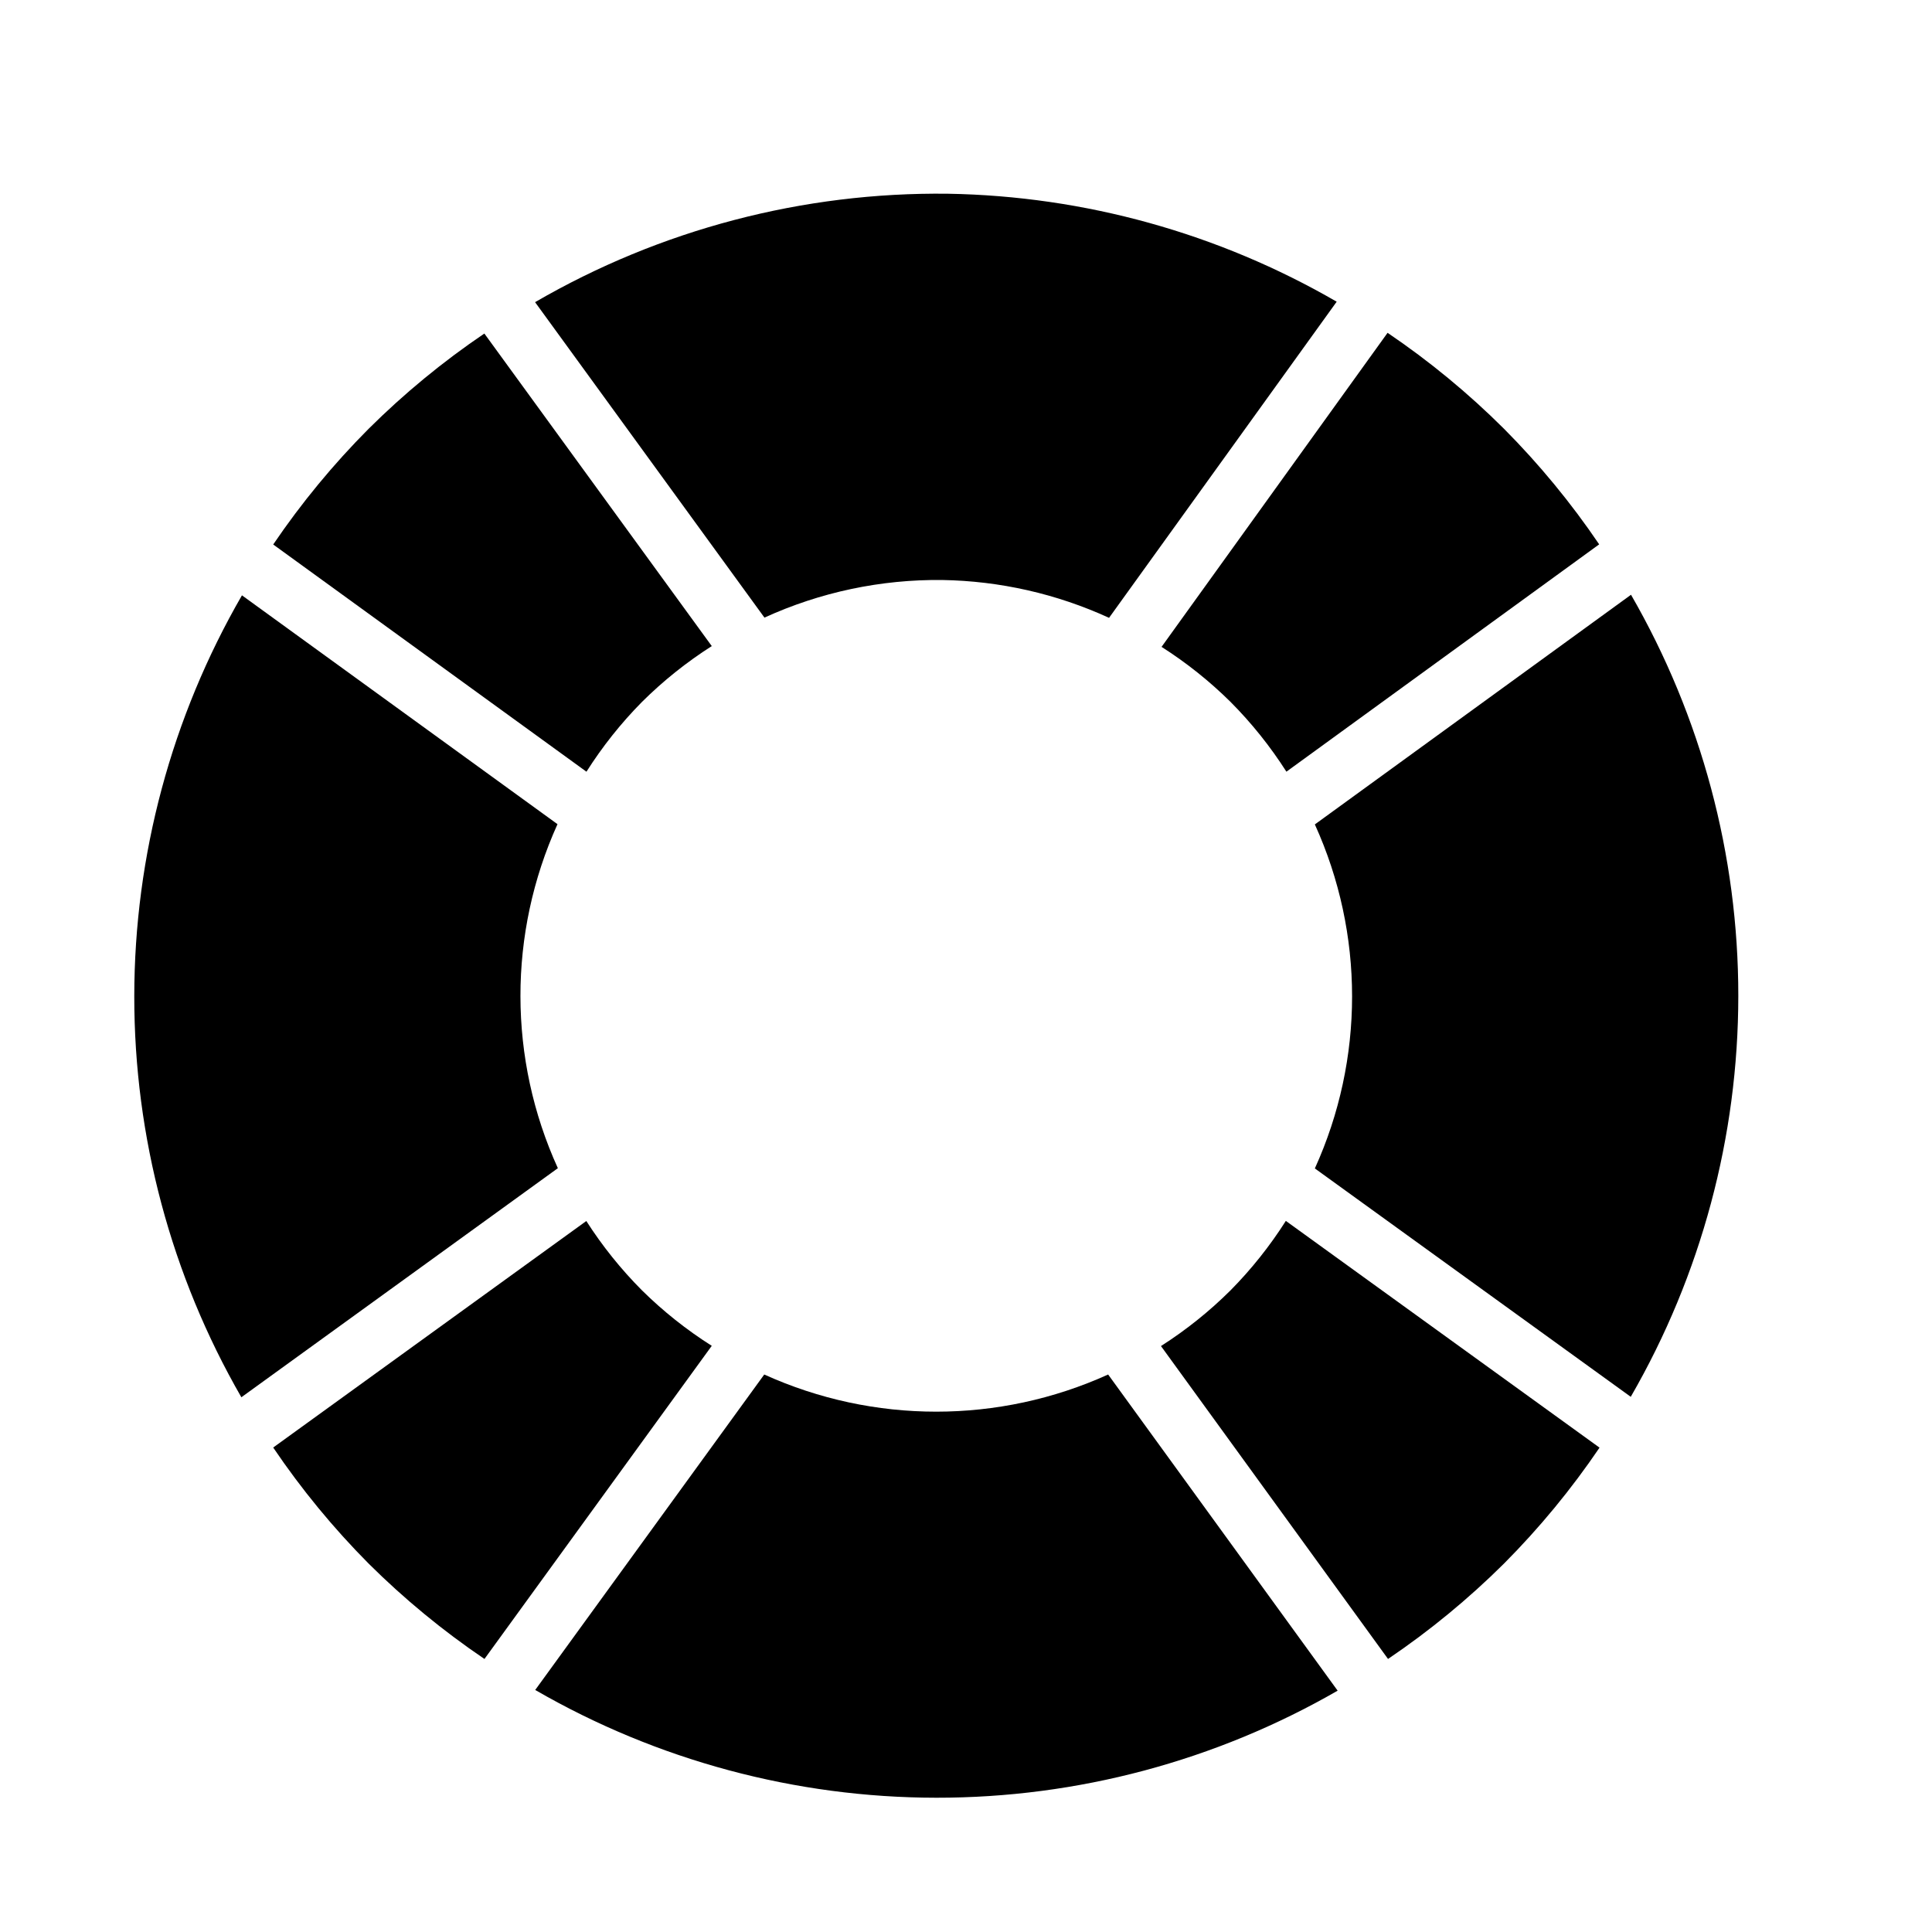 <?xml version="1.0" encoding="UTF-8"?>
<!-- Uploaded to: ICON Repo, www.svgrepo.com, Generator: ICON Repo Mixer Tools -->
<svg fill="#000000" width="800px" height="800px" version="1.1" viewBox="144 144 512 512" xmlns="http://www.w3.org/2000/svg">
 <g>
  <path d="m395.22 195.34c-38.398-0.469-76.207 9.461-109.42 28.738l60.789 83.598v-0.004c14.781-6.75 30.871-10.152 47.121-9.965 15.27 0.246 30.32 3.664 44.199 10.027l60.328-83.781c-31.344-18.148-66.801-27.996-103.02-28.613z"/>
  <path d="m511.72 232.2-59.895 83.227c6.594 4.203 12.723 9.09 18.281 14.586 5.586 5.617 10.547 11.816 14.805 18.492l82.887-60.246c-7.438-10.977-15.887-21.238-25.238-30.645-9.461-9.422-19.785-17.93-30.84-25.414z"/>
  <path d="m272.36 232.39c-10.984 7.438-21.246 15.883-30.656 25.23-9.375 9.414-17.844 19.684-25.301 30.676l83.012 60.215c4.227-6.672 9.16-12.871 14.711-18.492 5.617-5.582 11.82-10.543 18.5-14.801z"/>
  <path d="m576.23 301.62-83.781 60.859c13.156 28.965 13.156 62.199 0 91.168l83.719 60.523v-0.004c18.66-32.309 28.488-68.957 28.5-106.27 0.012-37.305-9.797-73.961-28.434-106.28z"/>
  <path d="m208.12 301.77c-18.668 32.297-28.508 68.938-28.535 106.24-0.027 37.301 9.758 73.957 28.379 106.28l83.871-60.707h0.004c-13.188-28.953-13.223-62.188-0.098-91.168z"/>
  <path d="m484.76 467.55c-4.215 6.637-9.125 12.805-14.652 18.398-5.598 5.57-11.781 10.52-18.438 14.77l60.172 82.922c11.008-7.441 21.293-15.902 30.719-25.262 9.387-9.43 17.867-19.723 25.332-30.738z"/>
  <path d="m299.38 467.58-82.98 60.031c7.453 11.023 15.922 21.324 25.301 30.766 9.418 9.359 19.691 17.816 30.688 25.262l60.234-82.98v-0.004c-6.676-4.223-12.879-9.156-18.5-14.707-5.555-5.578-10.5-11.738-14.742-18.367z"/>
  <path d="m437.67 508.26c-28.957 13.129-62.176 13.129-91.137 0l-60.695 83.598c32.312 18.676 68.973 28.527 106.3 28.559 37.324 0.035 74.004-9.75 106.35-28.371z"/>
 </g>
</svg>
